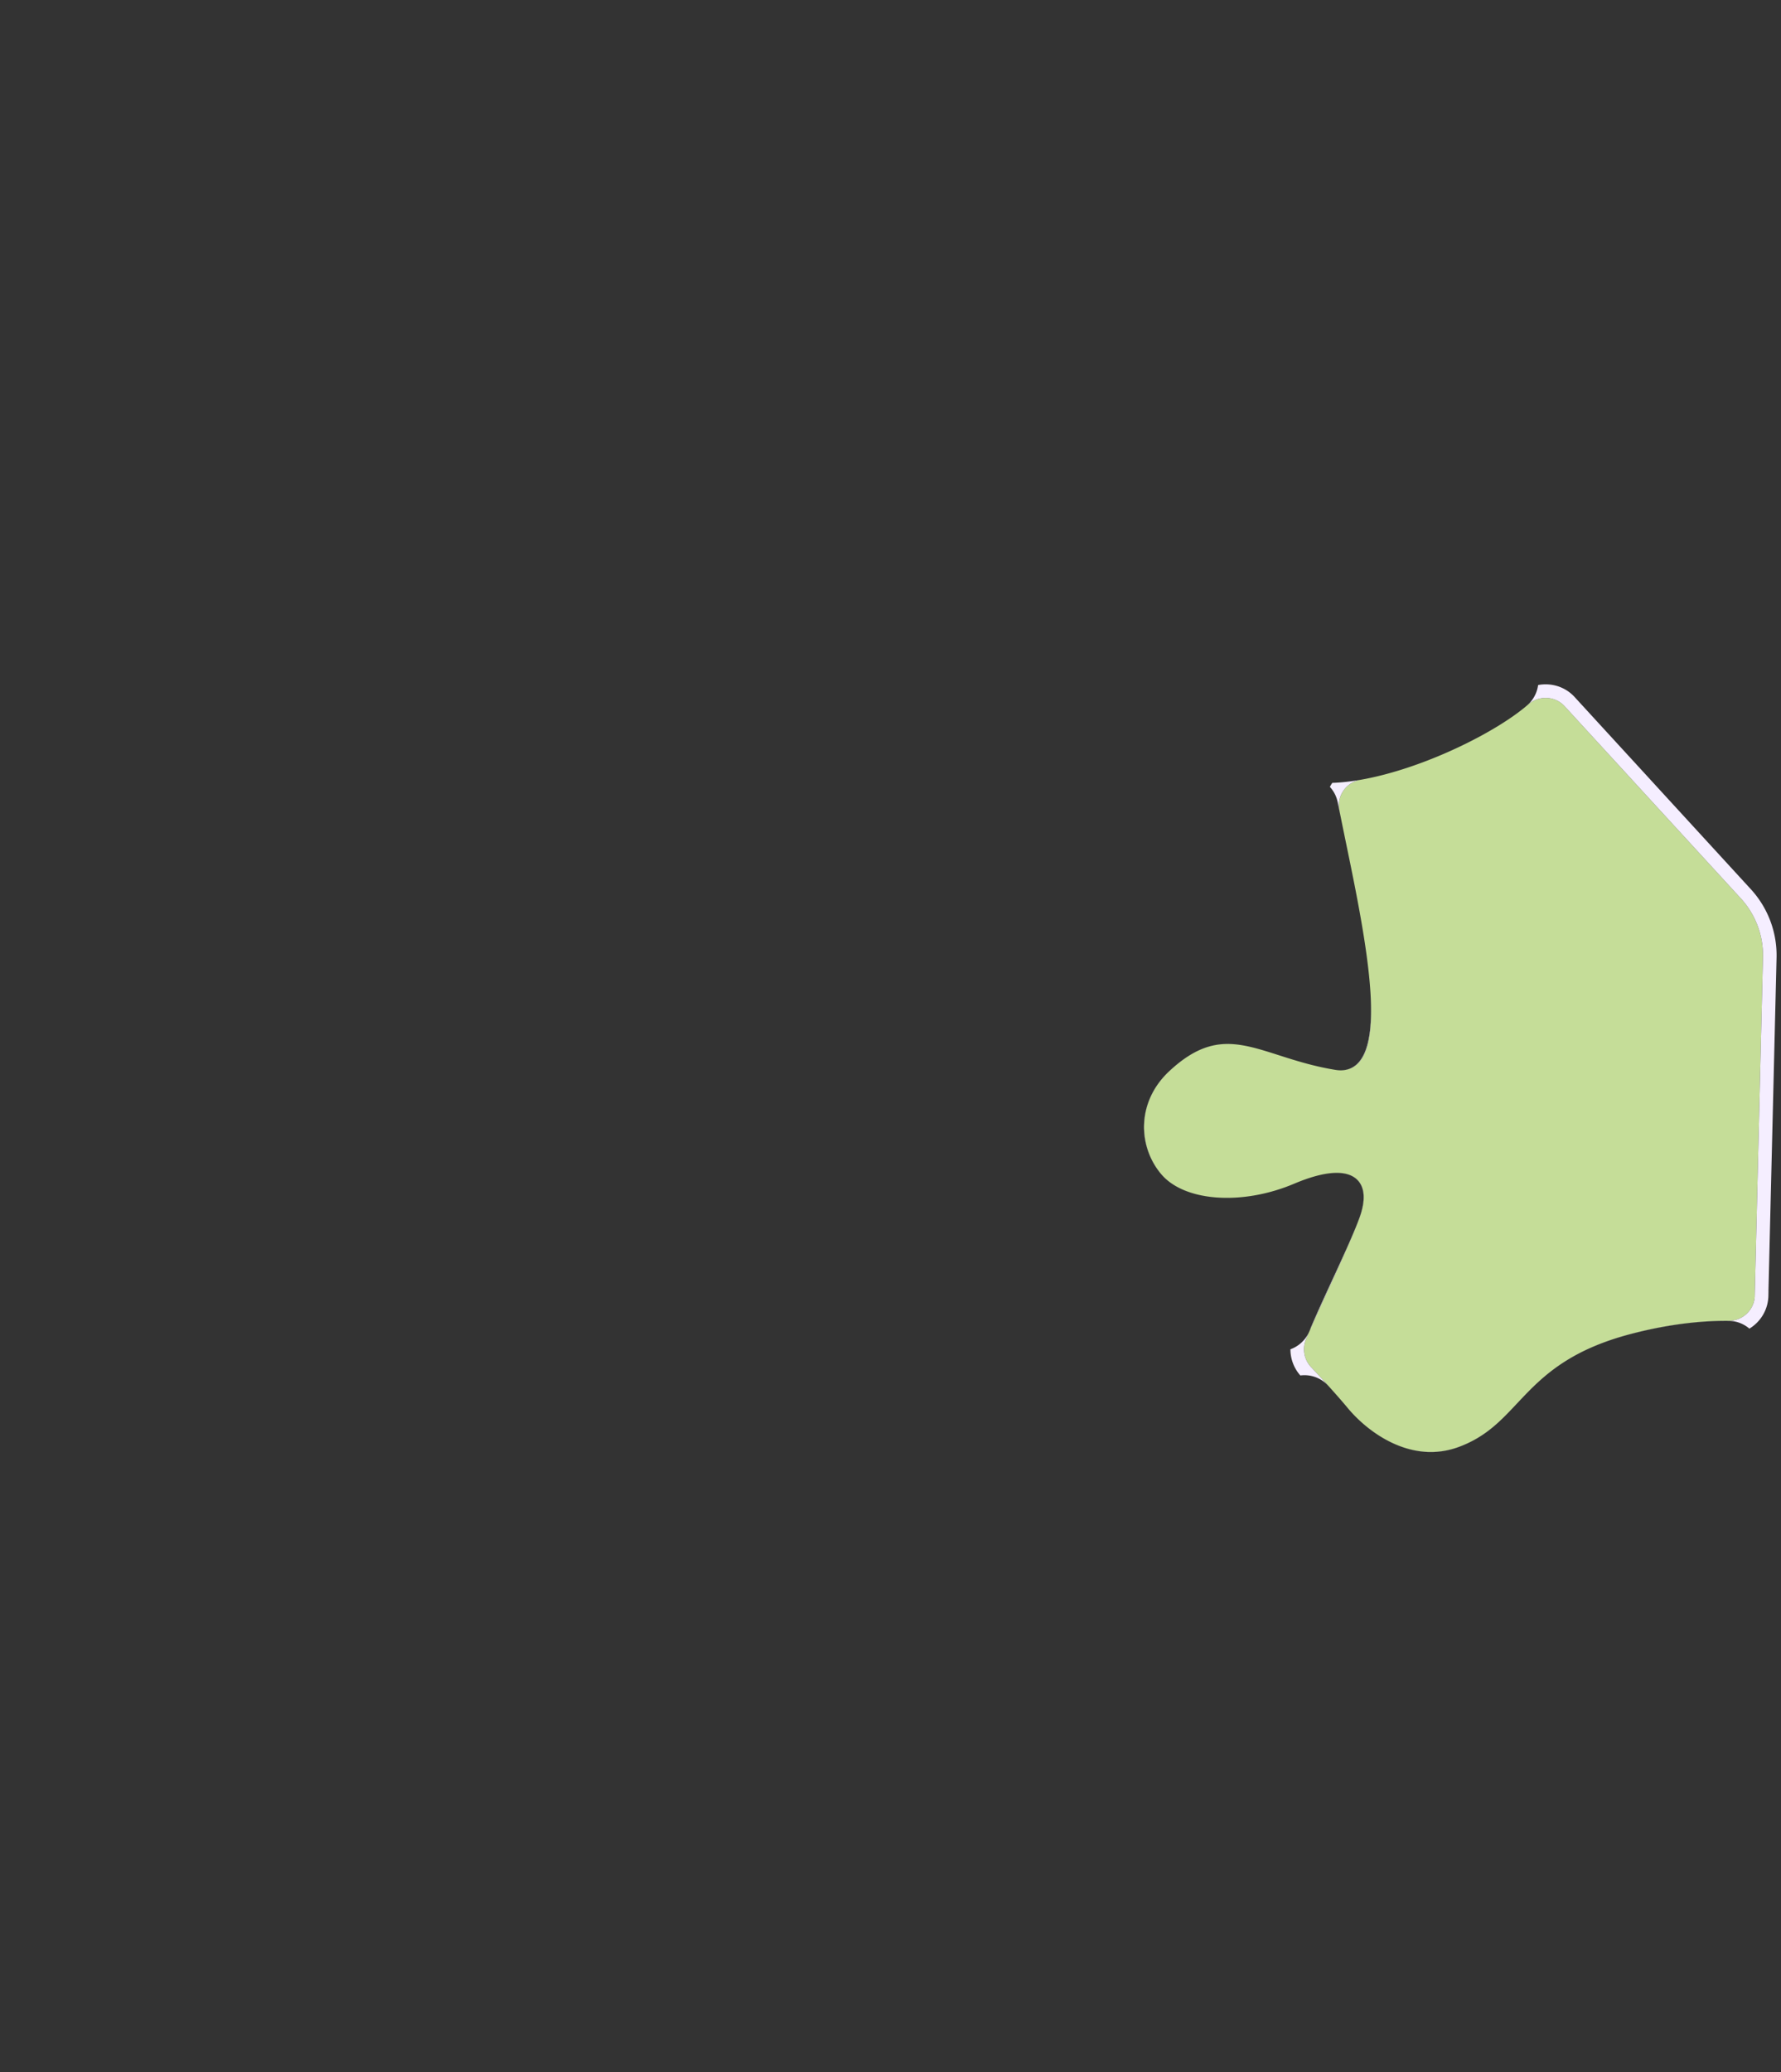 <?xml version="1.0" encoding="UTF-8"?> <svg xmlns="http://www.w3.org/2000/svg" width="430" height="500" fill="none"><rect width="100%" height="100%" fill="#333333" stroke="none"/><path d="M368.98 169.985c2.568-2.236 6.489-2.06 8.775.434l42.553 46.387v.001a20.323 20.323 0 0 1 5.341 14.131l-1.984 81.647-.009.334.006.006c-.232 3.283-2.992 5.84-6.343 5.808-5.335-.05-13.457.502-23.63 3.177-13.254 3.48-19.778 8.882-24.936 14.151-5.156 5.266-8.77 10.157-16.368 13.032-5.816 2.199-11.323 1.344-16.005-.799-4.696-2.148-8.534-5.583-10.934-8.461h-.001c-2.832-3.406-6.406-7.279-8.913-9.948a6.265 6.265 0 0 1-1.213-6.695l-.001-.001c1.644-3.924 4.208-9.441 6.693-14.878 2.478-5.42 4.883-10.769 6.186-14.308.882-2.393 1.232-4.497.984-6.226-.253-1.766-1.134-3.132-2.635-3.938-1.459-.782-3.41-.985-5.74-.681-2.194.285-4.794 1.029-7.773 2.249l-.601.25c-6.277 2.653-12.903 3.733-18.661 3.313-5.775-.421-10.571-2.339-13.331-5.558-5.638-6.576-6.186-17.399 1.9-24.937 3.494-3.254 6.581-5.048 9.502-5.902 2.915-.853 5.73-.788 8.716-.221 3.01.571 6.141 1.639 9.729 2.774 3.568 1.13 7.54 2.308 12.139 3.052 2.056.333 3.766-.101 5.098-1.245 1.3-1.117 2.151-2.835 2.689-4.899 1.074-4.122.996-9.998.334-16.518-1.328-13.066-5.061-29.17-7.167-39.98v-.001l-.055-.322a6.226 6.226 0 0 1 5.077-7.022l.001.001c7.517-1.305 15.723-4.166 23.001-7.534 7.271-3.365 13.676-7.263 17.575-10.674l.001.001z" fill="#C5DD98"></path><path d="M371.359 165.31c3.134-.595 6.498.366 8.813 2.892l42.555 46.387.001.001a23.61 23.61 0 0 1 6.202 16.418l-.001.009-1.959 80.577.008.008-.021 1.063c-.065 3.394-1.893 6.319-4.588 7.956a7.714 7.714 0 0 0-4.948-1.873h-.001c-5.336-.063-13.496.49-23.731 3.176-13.254 3.48-19.777 8.882-24.936 14.151-4.995 5.101-8.542 9.851-15.667 12.757l-.701.275c-5.816 2.199-11.322 1.344-16.005-.799-4.697-2.149-8.535-5.583-10.935-8.462-1.461-1.761-3.119-3.631-4.721-5.407a7.743 7.743 0 0 0-6.774-2.518 9.544 9.544 0 0 1-2.394-6.318 7.857 7.857 0 0 0 4.582-4.359l.282-.675-.022-.011c1.731-4.068 4.004-8.947 6.16-13.63 2.268-4.927 4.41-9.651 5.614-12.924.882-2.391 1.232-4.493.984-6.22-.253-1.765-1.135-3.13-2.635-3.935-1.459-.782-3.41-.986-5.739-.684-.563.072-1.152.176-1.768.309a21.351 21.351 0 0 1 1.792-.316c2.329-.304 4.28-.101 5.739.681 1.501.806 2.382 2.172 2.636 3.938.247 1.729-.103 3.833-.985 6.226-1.302 3.539-3.708 8.888-6.185 14.308-2.486 5.437-5.05 10.954-6.694 14.878l.001.001a6.266 6.266 0 0 0 1.213 6.695c2.508 2.669 6.081 6.542 8.913 9.948h.001c2.4 2.878 6.238 6.312 10.934 8.461 4.682 2.143 10.189 2.998 16.005.799 7.598-2.875 11.212-7.766 16.368-13.032 5.159-5.269 11.682-10.671 24.936-14.151 10.173-2.675 18.296-3.227 23.63-3.177 3.351.032 6.112-2.525 6.343-5.808l-.006-.006.009-.334 1.984-81.647a20.326 20.326 0 0 0-5.34-14.131v-.001l-42.554-46.387c-2.286-2.494-6.207-2.67-8.775-.434v-.001c-.078.068-.158.133-.238.201a7.846 7.846 0 0 0 2.618-4.875zm-79.537 87.258c2.916-.854 5.731-.788 8.716-.221.249.047.498.1.749.153a33.646 33.646 0 0 0-.729-.148c-2.987-.567-5.802-.632-8.717.221-2.92.854-6.008 2.648-9.502 5.902-8.086 7.537-7.537 18.361-1.9 24.937 2.761 3.218 7.556 5.137 13.332 5.558a32.93 32.93 0 0 0-.025 0c-5.776-.421-10.571-2.339-13.331-5.558-5.637-6.576-6.186-17.4 1.899-24.937l.001.001c3.498-3.257 6.586-5.053 9.507-5.908zm39.093-12.446c.262 4.656.111 8.788-.703 11.912-.538 2.064-1.388 3.782-2.689 4.899-1.079.927-2.405 1.387-3.963 1.352 1.615.025 2.979-.496 4.071-1.516 1.306-1.22 2.143-3.079 2.659-5.302.707-3.047.849-6.964.625-11.345zm-2.513-51.93l-.001-.001a6.227 6.227 0 0 0-5.077 7.022l.055.322v.001c.104.535.212 1.082.324 1.642l-.345-1.65-.388-1.919a7.712 7.712 0 0 0-1.89-3.725c.176-.332.37-.654.583-.964 2.253-.076 4.629-.352 7.072-.789-.111.02-.222.042-.333.061zm37.576-15.842c-3.831 2.772-8.943 5.702-14.575 8.308a113.33 113.33 0 0 1-4.062 1.783c7.222-3.009 13.909-6.673 18.637-10.091zm2.374-1.835l-.295.243.295-.243z" fill="#F5EEFF"></path></svg> 